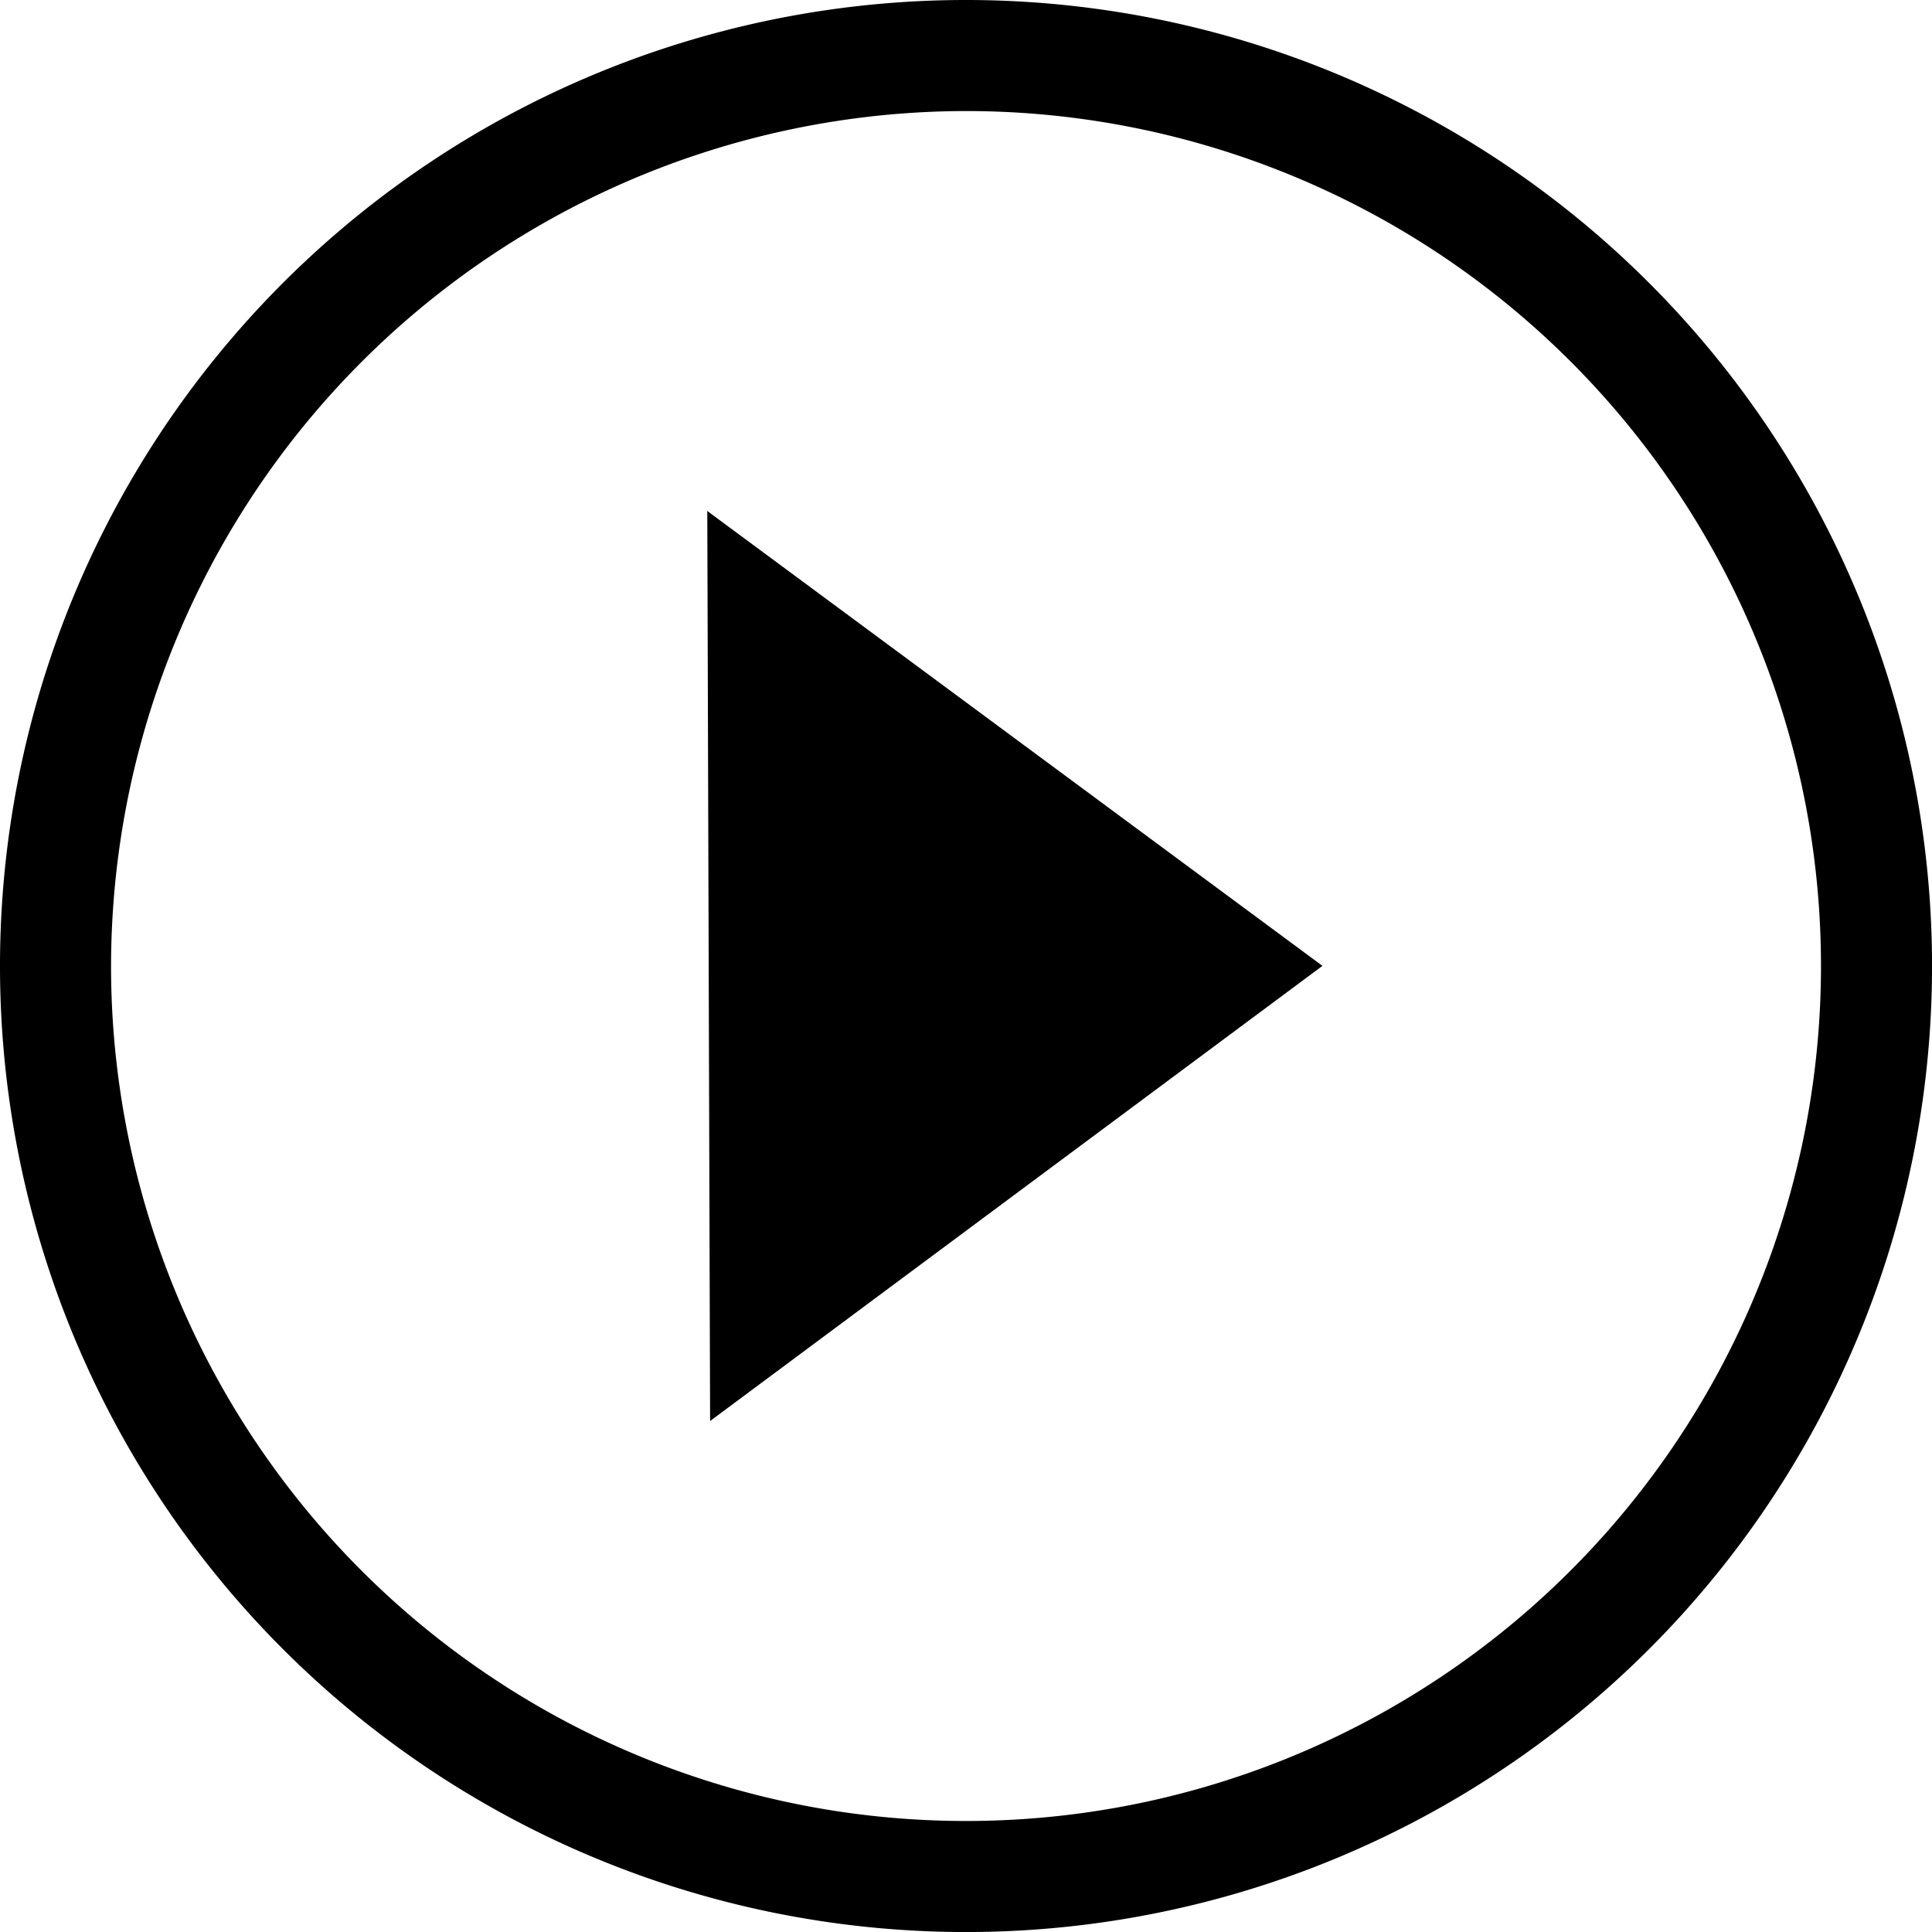 <svg xmlns="http://www.w3.org/2000/svg" width="47.999" height="47.999" viewBox="0 0 47.999 47.999">
  <g id="Group_235" data-name="Group 235" transform="translate(-627.809 -356.511)">
    <path id="Path_154" data-name="Path 154" d="M651.809,359.27a21.241,21.241,0,1,1-21.241,21.241,21.265,21.265,0,0,1,21.241-21.241m0-2.759a24,24,0,1,0,24,24,24,24,0,0,0-24-24Z" transform="translate(0)"/>
    <path id="Path_155" data-name="Path 155" d="M691.509,402.532l.07,22.609,15.213-11.308Z" transform="translate(-46.128 -33.326)"/>
  </g>
</svg>
